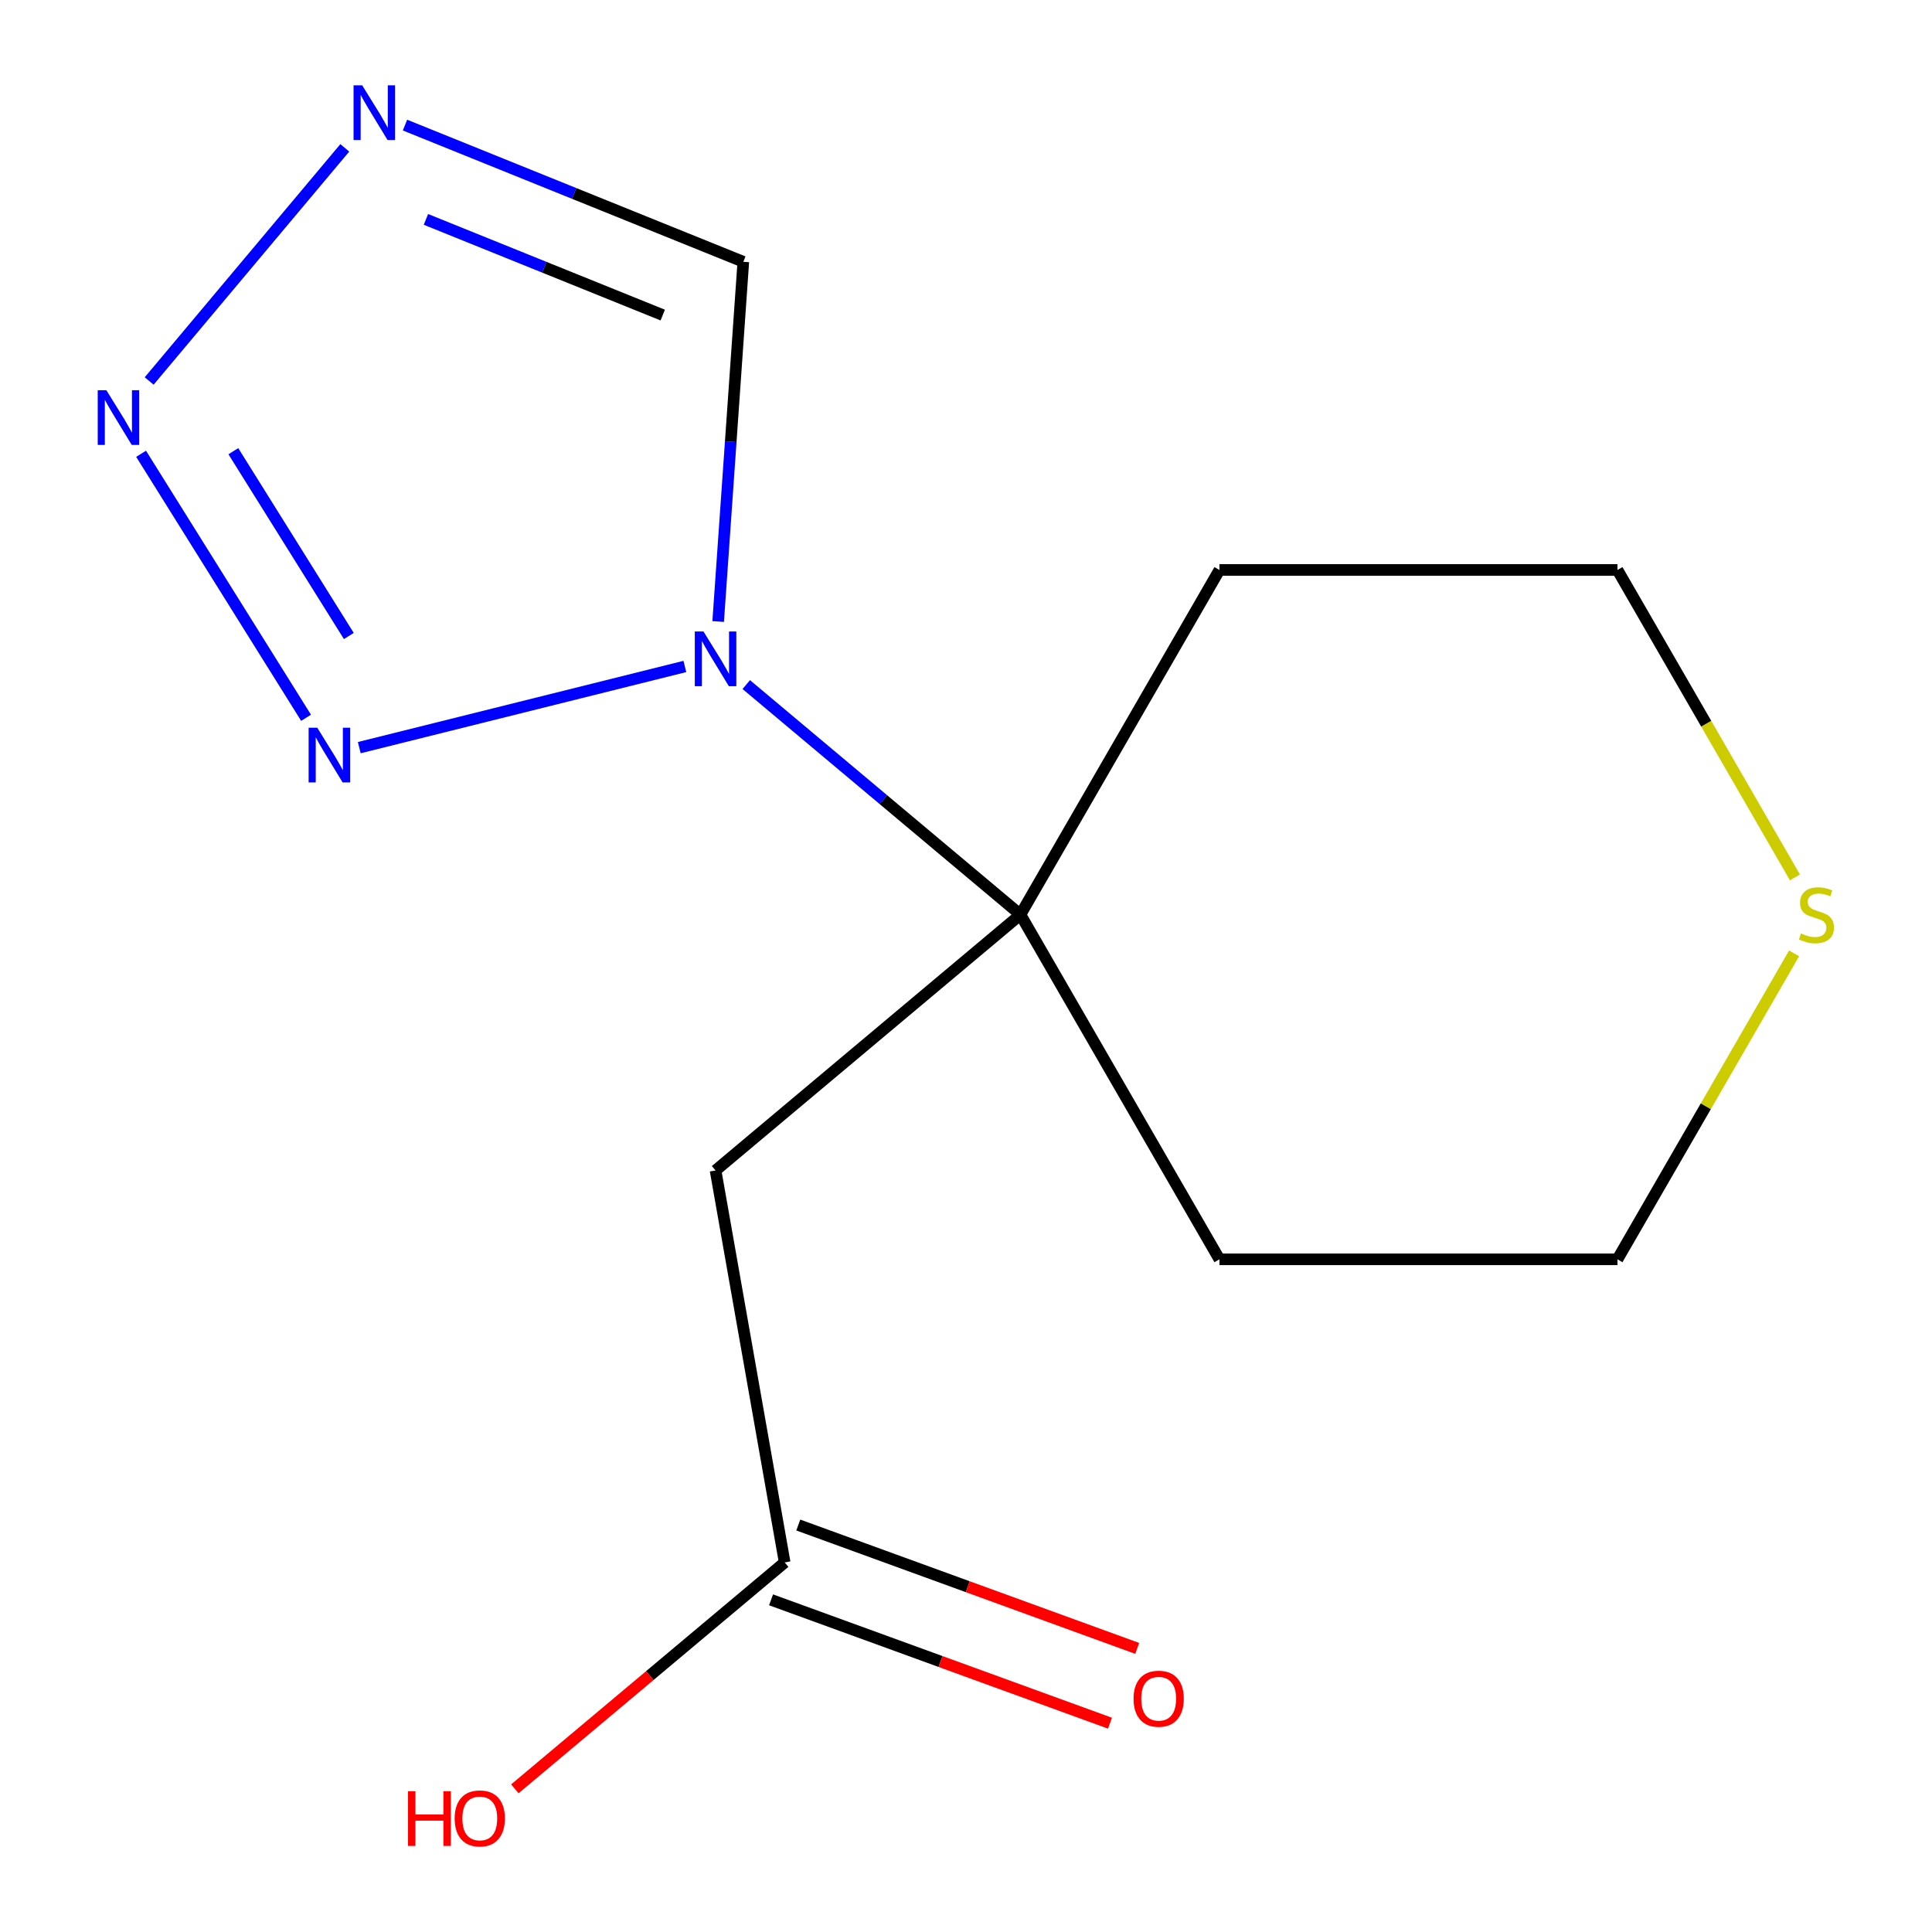 <?xml version='1.0' encoding='iso-8859-1'?>
<svg version='1.1' baseProfile='full'
              xmlns='http://www.w3.org/2000/svg'
                      xmlns:rdkit='http://www.rdkit.org/xml'
                      xmlns:xlink='http://www.w3.org/1999/xlink'
                  xml:space='preserve'
width='1000px' height='1000px' viewBox='0 0 1000 1000'>
<!-- END OF HEADER -->
<rect style='opacity:1.0;fill:#FFFFFF;stroke:none' width='1000' height='1000' x='0' y='0'> </rect>
<path class='bond-0' d='M 354.481,344.962 L 185.966,386.978' style='fill:none;fill-rule:evenodd;stroke:#0000FF;stroke-width:6px;stroke-linecap:butt;stroke-linejoin:miter;stroke-opacity:1' />
<path class='bond-3' d='M 386.261,354.334 L 457.221,413.876' style='fill:none;fill-rule:evenodd;stroke:#0000FF;stroke-width:6px;stroke-linecap:butt;stroke-linejoin:miter;stroke-opacity:1' />
<path class='bond-3' d='M 457.221,413.876 L 528.18,473.418' style='fill:none;fill-rule:evenodd;stroke:#000000;stroke-width:6px;stroke-linecap:butt;stroke-linejoin:miter;stroke-opacity:1' />
<path class='bond-4' d='M 371.721,321.691 L 378.231,228.594' style='fill:none;fill-rule:evenodd;stroke:#0000FF;stroke-width:6px;stroke-linecap:butt;stroke-linejoin:miter;stroke-opacity:1' />
<path class='bond-4' d='M 378.231,228.594 L 384.741,135.498' style='fill:none;fill-rule:evenodd;stroke:#000000;stroke-width:6px;stroke-linecap:butt;stroke-linejoin:miter;stroke-opacity:1' />
<path class='bond-1' d='M 158.419,371.528 L 73.03,234.877' style='fill:none;fill-rule:evenodd;stroke:#0000FF;stroke-width:6px;stroke-linecap:butt;stroke-linejoin:miter;stroke-opacity:1' />
<path class='bond-1' d='M 180.551,329.197 L 120.779,233.541' style='fill:none;fill-rule:evenodd;stroke:#0000FF;stroke-width:6px;stroke-linecap:butt;stroke-linejoin:miter;stroke-opacity:1' />
<path class='bond-14' d='M 77.21,197.199 L 178.465,76.528' style='fill:none;fill-rule:evenodd;stroke:#0000FF;stroke-width:6px;stroke-linecap:butt;stroke-linejoin:miter;stroke-opacity:1' />
<path class='bond-2' d='M 209.627,64.747 L 297.184,100.122' style='fill:none;fill-rule:evenodd;stroke:#0000FF;stroke-width:6px;stroke-linecap:butt;stroke-linejoin:miter;stroke-opacity:1' />
<path class='bond-2' d='M 297.184,100.122 L 384.741,135.498' style='fill:none;fill-rule:evenodd;stroke:#000000;stroke-width:6px;stroke-linecap:butt;stroke-linejoin:miter;stroke-opacity:1' />
<path class='bond-2' d='M 220.46,113.56 L 281.75,138.323' style='fill:none;fill-rule:evenodd;stroke:#0000FF;stroke-width:6px;stroke-linecap:butt;stroke-linejoin:miter;stroke-opacity:1' />
<path class='bond-2' d='M 281.75,138.323 L 343.04,163.086' style='fill:none;fill-rule:evenodd;stroke:#000000;stroke-width:6px;stroke-linecap:butt;stroke-linejoin:miter;stroke-opacity:1' />
<path class='bond-5' d='M 528.18,473.418 L 370.371,605.835' style='fill:none;fill-rule:evenodd;stroke:#000000;stroke-width:6px;stroke-linecap:butt;stroke-linejoin:miter;stroke-opacity:1' />
<path class='bond-9' d='M 528.18,473.418 L 631.182,295.013' style='fill:none;fill-rule:evenodd;stroke:#000000;stroke-width:6px;stroke-linecap:butt;stroke-linejoin:miter;stroke-opacity:1' />
<path class='bond-10' d='M 528.18,473.418 L 631.182,651.823' style='fill:none;fill-rule:evenodd;stroke:#000000;stroke-width:6px;stroke-linecap:butt;stroke-linejoin:miter;stroke-opacity:1' />
<path class='bond-6' d='M 370.371,605.835 L 406.143,808.71' style='fill:none;fill-rule:evenodd;stroke:#000000;stroke-width:6px;stroke-linecap:butt;stroke-linejoin:miter;stroke-opacity:1' />
<path class='bond-8' d='M 399.098,828.068 L 486.813,859.994' style='fill:none;fill-rule:evenodd;stroke:#000000;stroke-width:6px;stroke-linecap:butt;stroke-linejoin:miter;stroke-opacity:1' />
<path class='bond-8' d='M 486.813,859.994 L 574.529,891.92' style='fill:none;fill-rule:evenodd;stroke:#FF0000;stroke-width:6px;stroke-linecap:butt;stroke-linejoin:miter;stroke-opacity:1' />
<path class='bond-8' d='M 413.189,789.352 L 500.905,821.278' style='fill:none;fill-rule:evenodd;stroke:#000000;stroke-width:6px;stroke-linecap:butt;stroke-linejoin:miter;stroke-opacity:1' />
<path class='bond-8' d='M 500.905,821.278 L 588.62,853.204' style='fill:none;fill-rule:evenodd;stroke:#FF0000;stroke-width:6px;stroke-linecap:butt;stroke-linejoin:miter;stroke-opacity:1' />
<path class='bond-11' d='M 406.143,808.71 L 336.314,867.304' style='fill:none;fill-rule:evenodd;stroke:#000000;stroke-width:6px;stroke-linecap:butt;stroke-linejoin:miter;stroke-opacity:1' />
<path class='bond-11' d='M 336.314,867.304 L 266.485,925.898' style='fill:none;fill-rule:evenodd;stroke:#FF0000;stroke-width:6px;stroke-linecap:butt;stroke-linejoin:miter;stroke-opacity:1' />
<path class='bond-7' d='M 928.625,493.448 L 882.906,572.636' style='fill:none;fill-rule:evenodd;stroke:#CCCC00;stroke-width:6px;stroke-linecap:butt;stroke-linejoin:miter;stroke-opacity:1' />
<path class='bond-7' d='M 882.906,572.636 L 837.187,651.823' style='fill:none;fill-rule:evenodd;stroke:#000000;stroke-width:6px;stroke-linecap:butt;stroke-linejoin:miter;stroke-opacity:1' />
<path class='bond-15' d='M 929.064,454.148 L 883.125,374.58' style='fill:none;fill-rule:evenodd;stroke:#CCCC00;stroke-width:6px;stroke-linecap:butt;stroke-linejoin:miter;stroke-opacity:1' />
<path class='bond-15' d='M 883.125,374.58 L 837.187,295.013' style='fill:none;fill-rule:evenodd;stroke:#000000;stroke-width:6px;stroke-linecap:butt;stroke-linejoin:miter;stroke-opacity:1' />
<path class='bond-13' d='M 631.182,295.013 L 837.187,295.013' style='fill:none;fill-rule:evenodd;stroke:#000000;stroke-width:6px;stroke-linecap:butt;stroke-linejoin:miter;stroke-opacity:1' />
<path class='bond-12' d='M 631.182,651.823 L 837.187,651.823' style='fill:none;fill-rule:evenodd;stroke:#000000;stroke-width:6px;stroke-linecap:butt;stroke-linejoin:miter;stroke-opacity:1' />
<path  class='atom-0' d='M 364.111 326.841
L 373.391 341.841
Q 374.311 343.321, 375.791 346.001
Q 377.271 348.681, 377.351 348.841
L 377.351 326.841
L 381.111 326.841
L 381.111 355.161
L 377.231 355.161
L 367.271 338.761
Q 366.111 336.841, 364.871 334.641
Q 363.671 332.441, 363.311 331.761
L 363.311 355.161
L 359.631 355.161
L 359.631 326.841
L 364.111 326.841
' fill='#0000FF'/>
<path  class='atom-1' d='M 164.226 376.678
L 173.506 391.678
Q 174.426 393.158, 175.906 395.838
Q 177.386 398.518, 177.466 398.678
L 177.466 376.678
L 181.226 376.678
L 181.226 404.998
L 177.346 404.998
L 167.386 388.598
Q 166.226 386.678, 164.986 384.478
Q 163.786 382.278, 163.426 381.598
L 163.426 404.998
L 159.746 404.998
L 159.746 376.678
L 164.226 376.678
' fill='#0000FF'/>
<path  class='atom-2' d='M 55.06 201.976
L 64.34 216.976
Q 65.26 218.456, 66.74 221.136
Q 68.22 223.816, 68.3 223.976
L 68.3 201.976
L 72.06 201.976
L 72.06 230.296
L 68.18 230.296
L 58.22 213.896
Q 57.06 211.976, 55.82 209.776
Q 54.62 207.576, 54.26 206.896
L 54.26 230.296
L 50.58 230.296
L 50.58 201.976
L 55.06 201.976
' fill='#0000FF'/>
<path  class='atom-3' d='M 187.477 44.167
L 196.757 59.167
Q 197.677 60.647, 199.157 63.327
Q 200.637 66.007, 200.717 66.167
L 200.717 44.167
L 204.477 44.167
L 204.477 72.487
L 200.597 72.487
L 190.637 56.087
Q 189.477 54.167, 188.237 51.967
Q 187.037 49.767, 186.677 49.087
L 186.677 72.487
L 182.997 72.487
L 182.997 44.167
L 187.477 44.167
' fill='#0000FF'/>
<path  class='atom-8' d='M 932.189 483.138
Q 932.509 483.258, 933.829 483.818
Q 935.149 484.378, 936.589 484.738
Q 938.069 485.058, 939.509 485.058
Q 942.189 485.058, 943.749 483.778
Q 945.309 482.458, 945.309 480.178
Q 945.309 478.618, 944.509 477.658
Q 943.749 476.698, 942.549 476.178
Q 941.349 475.658, 939.349 475.058
Q 936.829 474.298, 935.309 473.578
Q 933.829 472.858, 932.749 471.338
Q 931.709 469.818, 931.709 467.258
Q 931.709 463.698, 934.109 461.498
Q 936.549 459.298, 941.349 459.298
Q 944.629 459.298, 948.349 460.858
L 947.429 463.938
Q 944.029 462.538, 941.469 462.538
Q 938.709 462.538, 937.189 463.698
Q 935.669 464.818, 935.709 466.778
Q 935.709 468.298, 936.469 469.218
Q 937.269 470.138, 938.389 470.658
Q 939.549 471.178, 941.469 471.778
Q 944.029 472.578, 945.549 473.378
Q 947.069 474.178, 948.149 475.818
Q 949.269 477.418, 949.269 480.178
Q 949.269 484.098, 946.629 486.218
Q 944.029 488.298, 939.669 488.298
Q 937.149 488.298, 935.229 487.738
Q 933.349 487.218, 931.109 486.298
L 932.189 483.138
' fill='#CCCC00'/>
<path  class='atom-9' d='M 586.725 879.248
Q 586.725 872.448, 590.085 868.648
Q 593.445 864.848, 599.725 864.848
Q 606.005 864.848, 609.365 868.648
Q 612.725 872.448, 612.725 879.248
Q 612.725 886.128, 609.325 890.048
Q 605.925 893.928, 599.725 893.928
Q 593.485 893.928, 590.085 890.048
Q 586.725 886.168, 586.725 879.248
M 599.725 890.728
Q 604.045 890.728, 606.365 887.848
Q 608.725 884.928, 608.725 879.248
Q 608.725 873.688, 606.365 870.888
Q 604.045 868.048, 599.725 868.048
Q 595.405 868.048, 593.045 870.848
Q 590.725 873.648, 590.725 879.248
Q 590.725 884.968, 593.045 887.848
Q 595.405 890.728, 599.725 890.728
' fill='#FF0000'/>
<path  class='atom-12' d='M 211.175 927.128
L 215.015 927.128
L 215.015 939.168
L 229.495 939.168
L 229.495 927.128
L 233.335 927.128
L 233.335 955.448
L 229.495 955.448
L 229.495 942.368
L 215.015 942.368
L 215.015 955.448
L 211.175 955.448
L 211.175 927.128
' fill='#FF0000'/>
<path  class='atom-12' d='M 235.335 941.208
Q 235.335 934.408, 238.695 930.608
Q 242.055 926.808, 248.335 926.808
Q 254.615 926.808, 257.975 930.608
Q 261.335 934.408, 261.335 941.208
Q 261.335 948.088, 257.935 952.008
Q 254.535 955.888, 248.335 955.888
Q 242.095 955.888, 238.695 952.008
Q 235.335 948.128, 235.335 941.208
M 248.335 952.688
Q 252.655 952.688, 254.975 949.808
Q 257.335 946.888, 257.335 941.208
Q 257.335 935.648, 254.975 932.848
Q 252.655 930.008, 248.335 930.008
Q 244.015 930.008, 241.655 932.808
Q 239.335 935.608, 239.335 941.208
Q 239.335 946.928, 241.655 949.808
Q 244.015 952.688, 248.335 952.688
' fill='#FF0000'/>
</svg>
